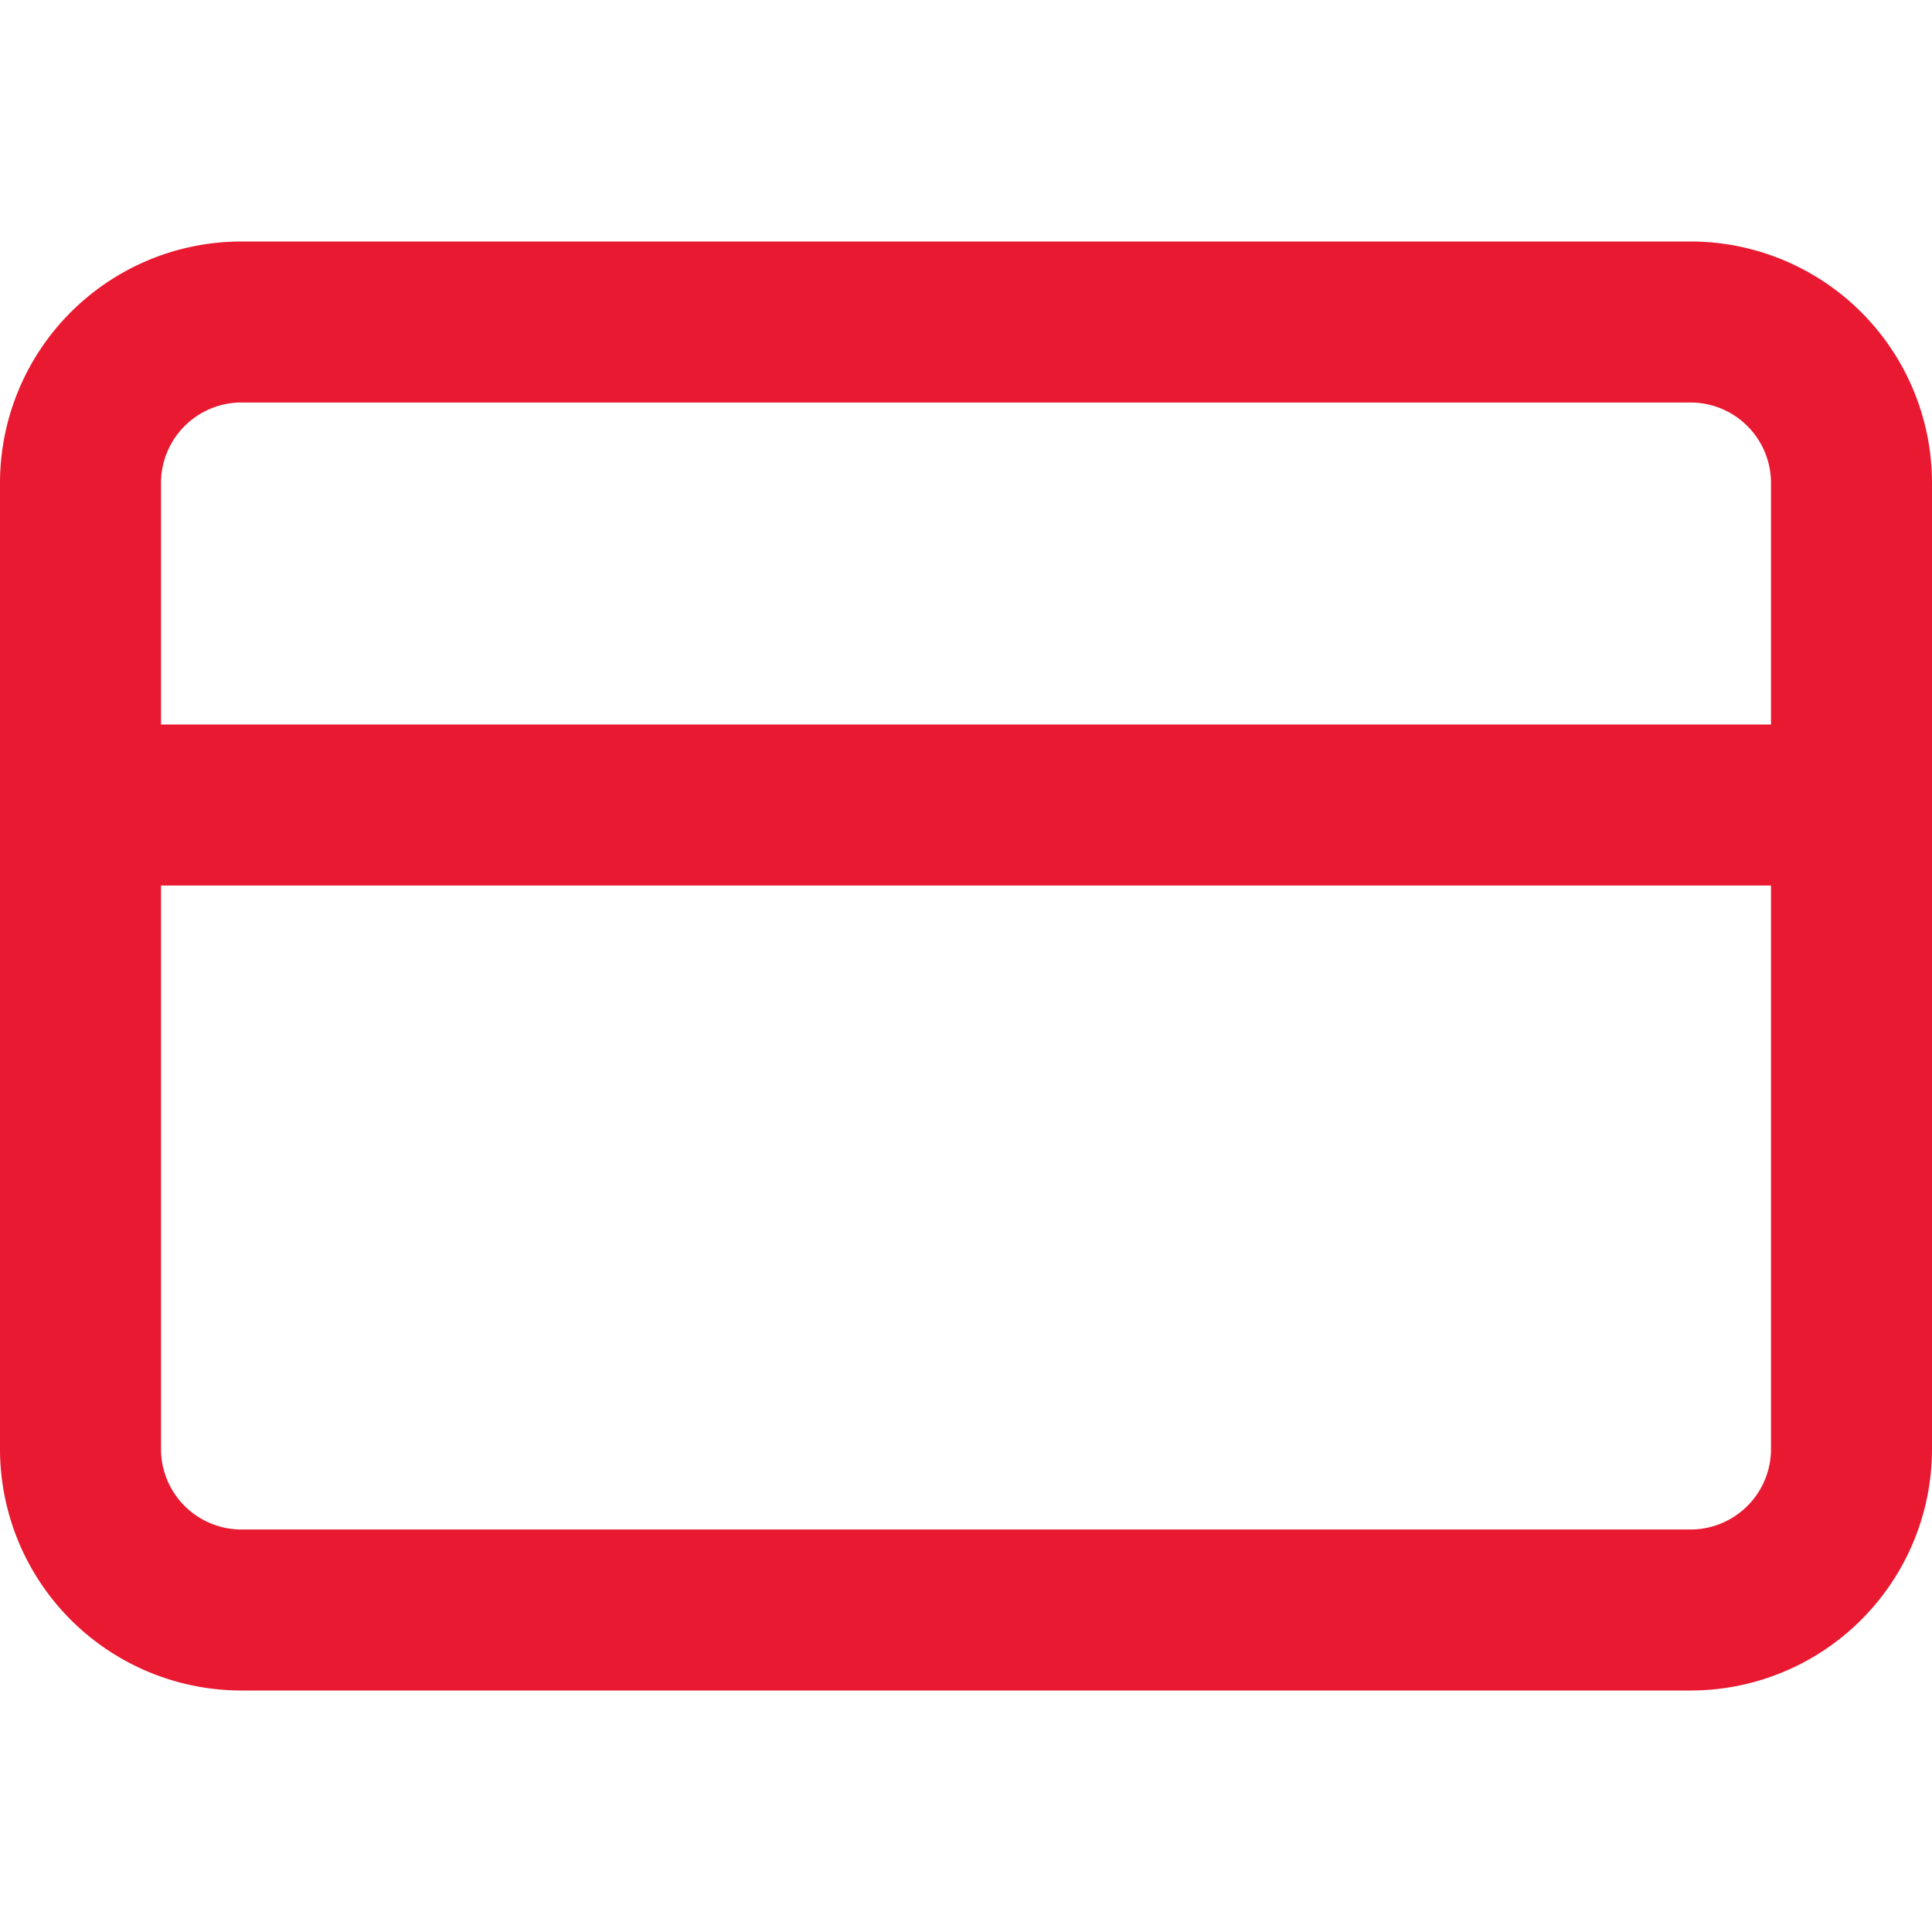 <svg xmlns="http://www.w3.org/2000/svg" width="24" height="24" viewBox="0 0 24 24">
  <g id="Group_657" data-name="Group 657" transform="translate(-1446 -512)">
    <g id="Group_272" data-name="Group 272" transform="translate(2 -25.5)">
      <path id="Path_95" data-name="Path 95" d="M597,68H579a2,2,0,0,0-2,2V82a2,2,0,0,0,2,2h18a2,2,0,0,0,2-2V70A2,2,0,0,0,597,68Z" transform="translate(868 473.5)" fill="none" stroke="#e81930" stroke-linecap="round" stroke-linejoin="round" stroke-width="2"/>
      <path id="Path_96" data-name="Path 96" d="M577,74h22" transform="translate(868 473.5)" fill="none" stroke="#e81930" stroke-linecap="round" stroke-linejoin="round" stroke-width="2"/>
    </g>
    <rect id="Rectangle_95" data-name="Rectangle 95" width="24" height="24" transform="translate(1446 512)" fill="none"/>
  </g>
</svg>

